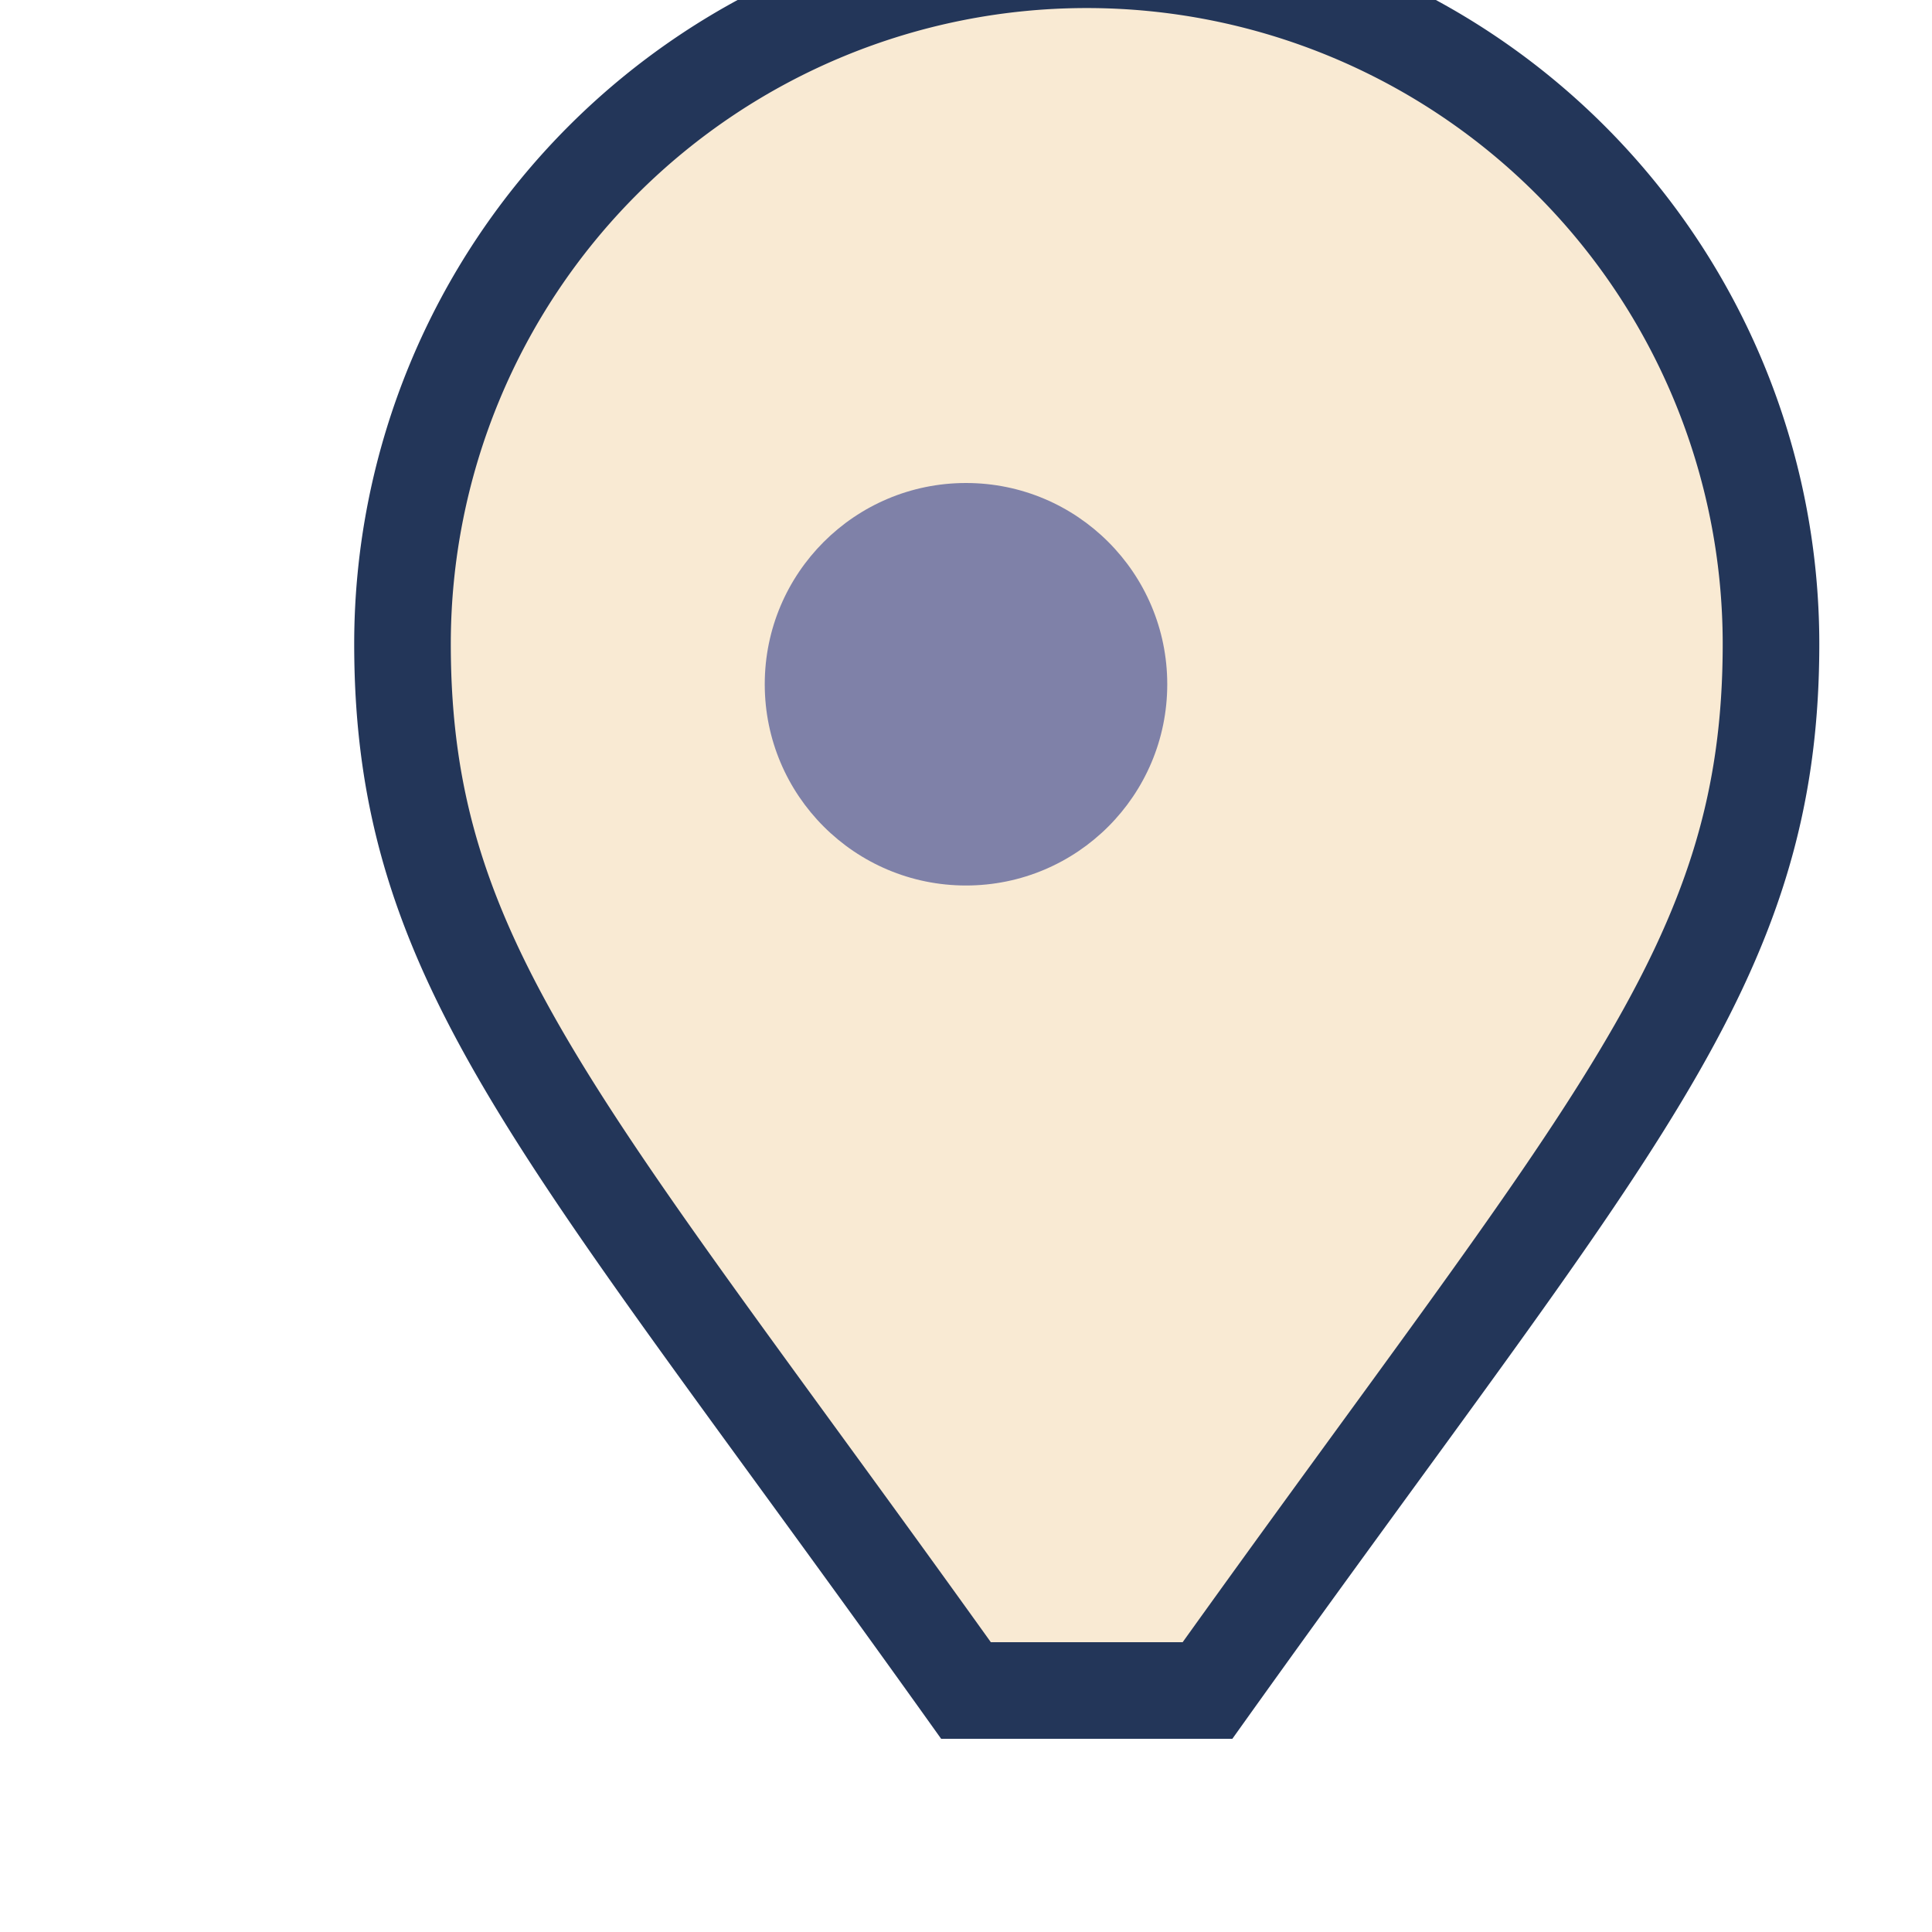 <?xml version="1.0" encoding="UTF-8"?>
<svg xmlns="http://www.w3.org/2000/svg" width="24" height="24" viewBox="0 0 24 24"><path d="M12 21c-5-7-7-9-7-13A7 7 0 0122 8c0 4-2 6-7 13z" fill="#F9EAD3" stroke="#233659" stroke-width="1.2"/><circle cx="12" cy="8.5" r="2.5" fill="#7F81A8"/></svg>